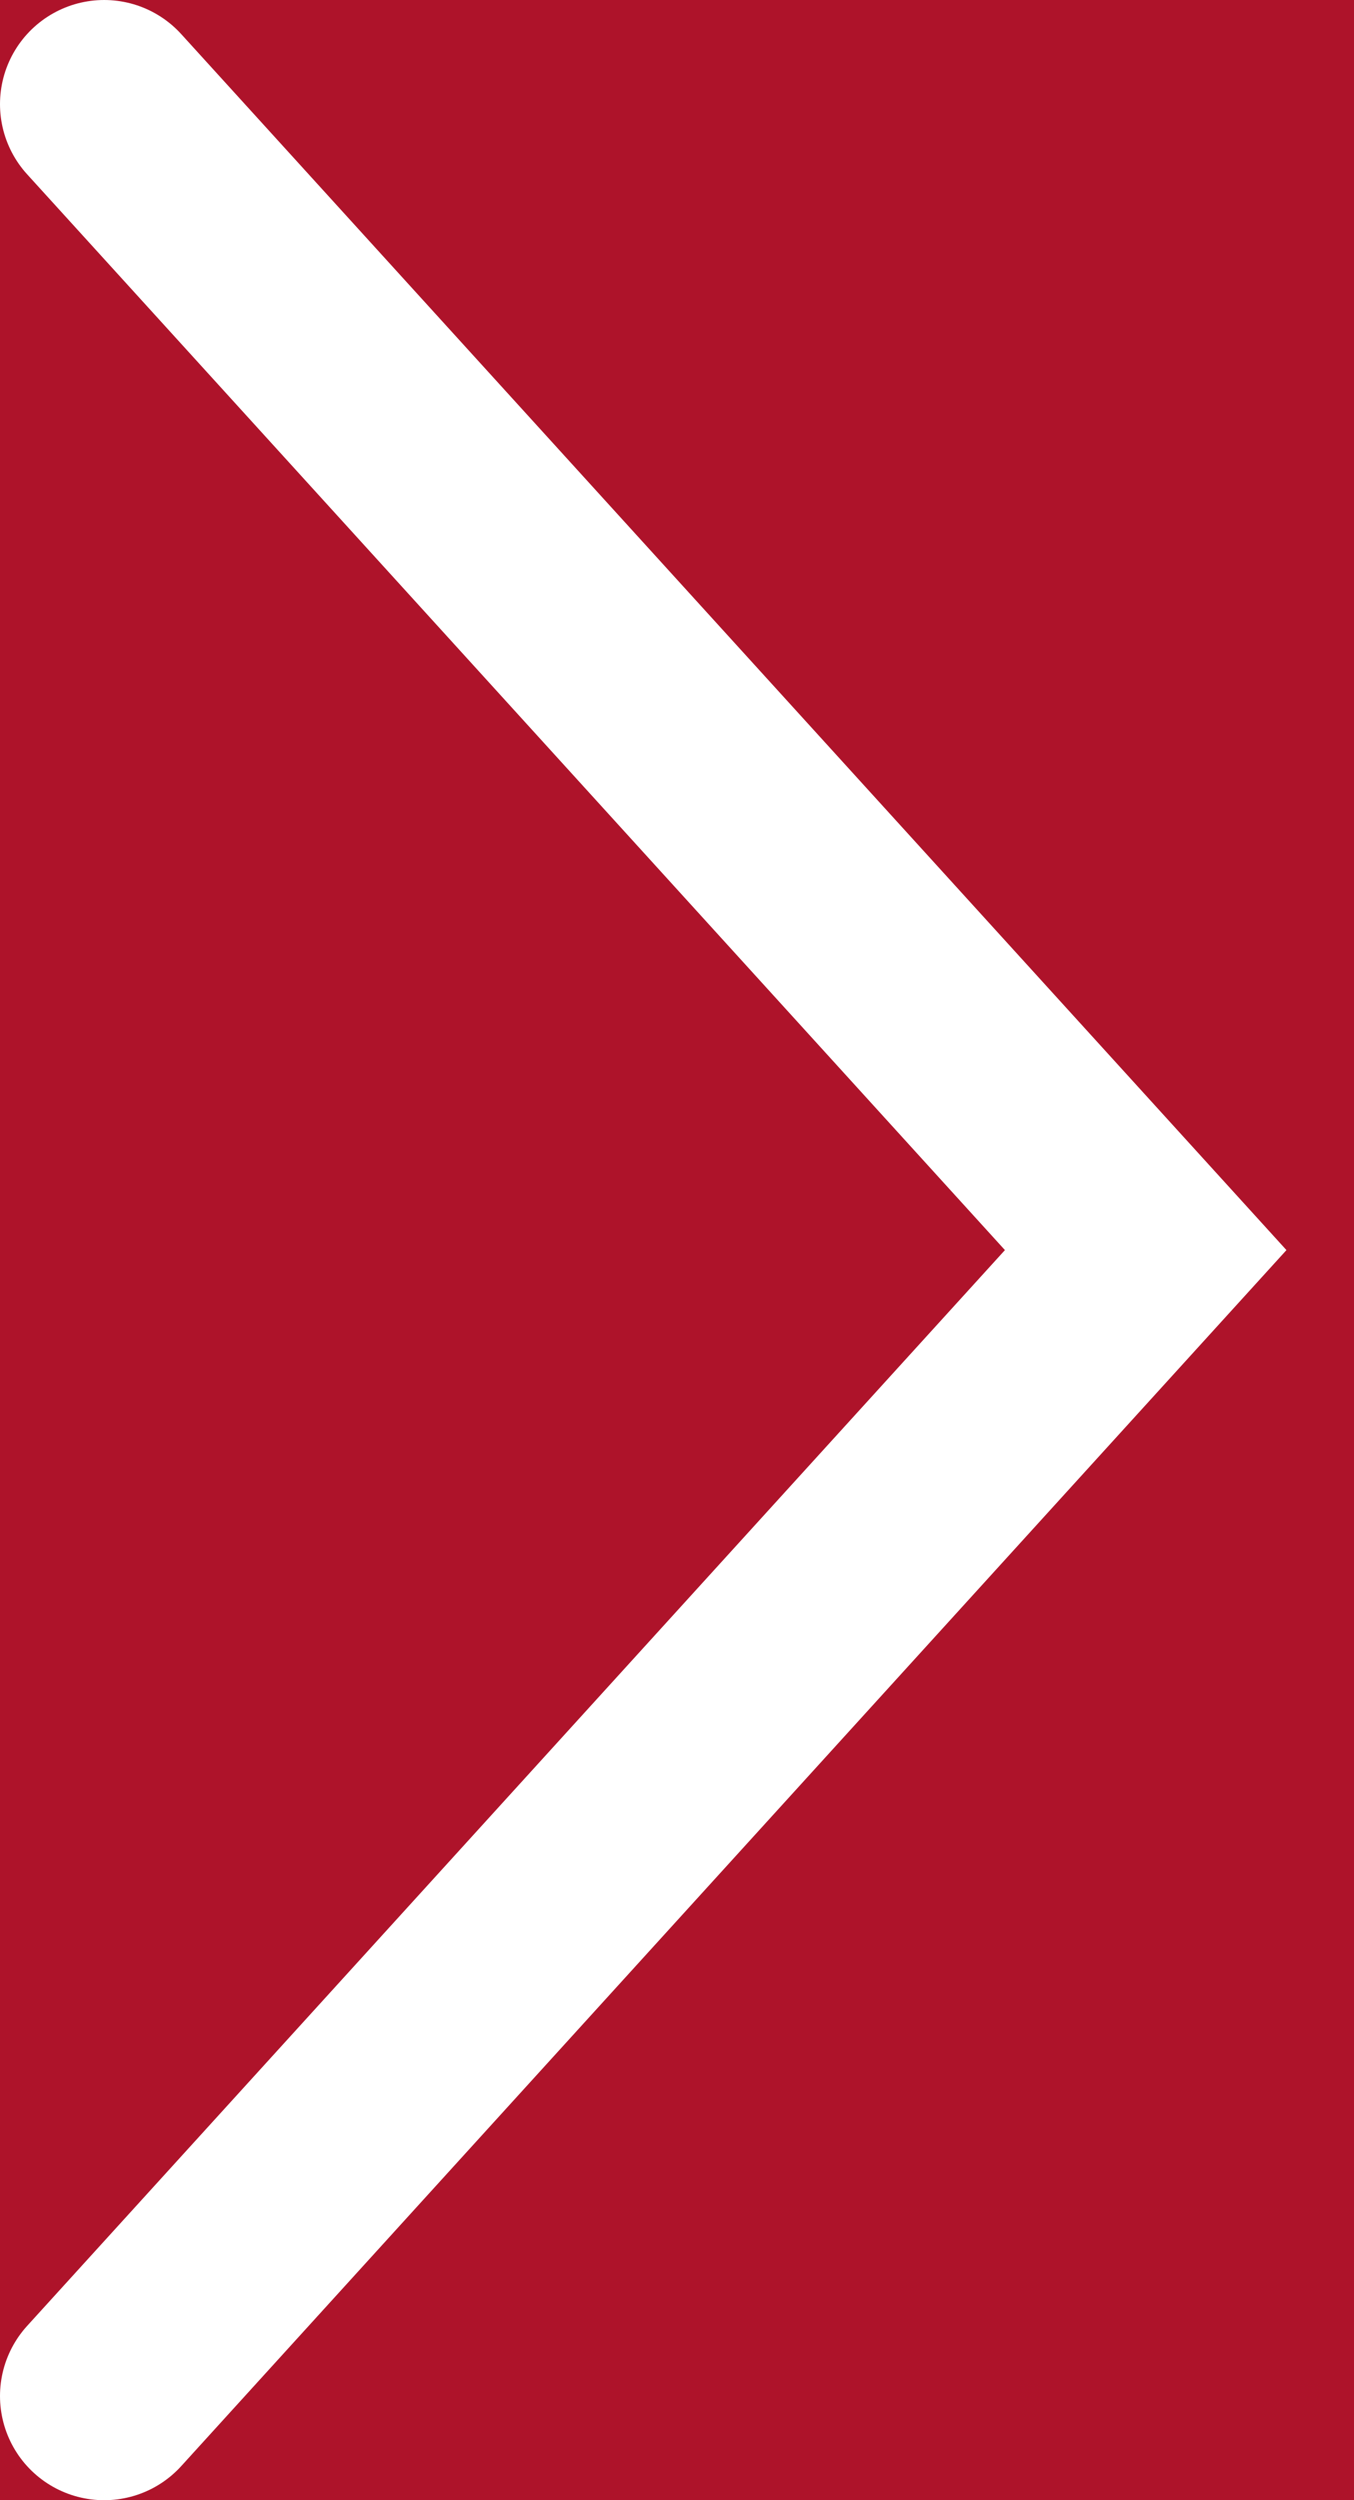 <svg width="13" height="24" viewBox="0 0 13 24" fill="none" xmlns="http://www.w3.org/2000/svg">
<rect width="13" height="24" fill="#F5F5F5"/>
<path d="M-1413 -58C-1413 -59.105 -1412.1 -60 -1411 -60H616C617.105 -60 618 -59.105 618 -58V1489C618 1490.1 617.105 1491 616 1491H-1411C-1412.1 1491 -1413 1490.1 -1413 1489V-58Z" fill="#E4E4E4"/>
<path d="M-1411 -59H616V-61H-1411V-59ZM617 -58V1489H619V-58H617ZM616 1490H-1411V1492H616V1490ZM-1412 1489V-58H-1414V1489H-1412ZM-1411 1490C-1411.55 1490 -1412 1489.55 -1412 1489H-1414C-1414 1490.66 -1412.66 1492 -1411 1492V1490ZM617 1489C617 1489.55 616.552 1490 616 1490V1492C617.657 1492 619 1490.66 619 1489H617ZM616 -59C616.552 -59 617 -58.552 617 -58H619C619 -59.657 617.657 -61 616 -61V-59ZM-1411 -61C-1412.66 -61 -1414 -59.657 -1414 -58H-1412C-1412 -58.552 -1411.55 -59 -1411 -59V-61Z" fill="black" fill-opacity="0.1"/>
<rect width="1440" height="44" transform="translate(-1395 -10)" fill="#AE132A"/>
<path d="M1 1L11 12L1 23" stroke="white" stroke-width="2" stroke-linecap="round"/>
</svg>

